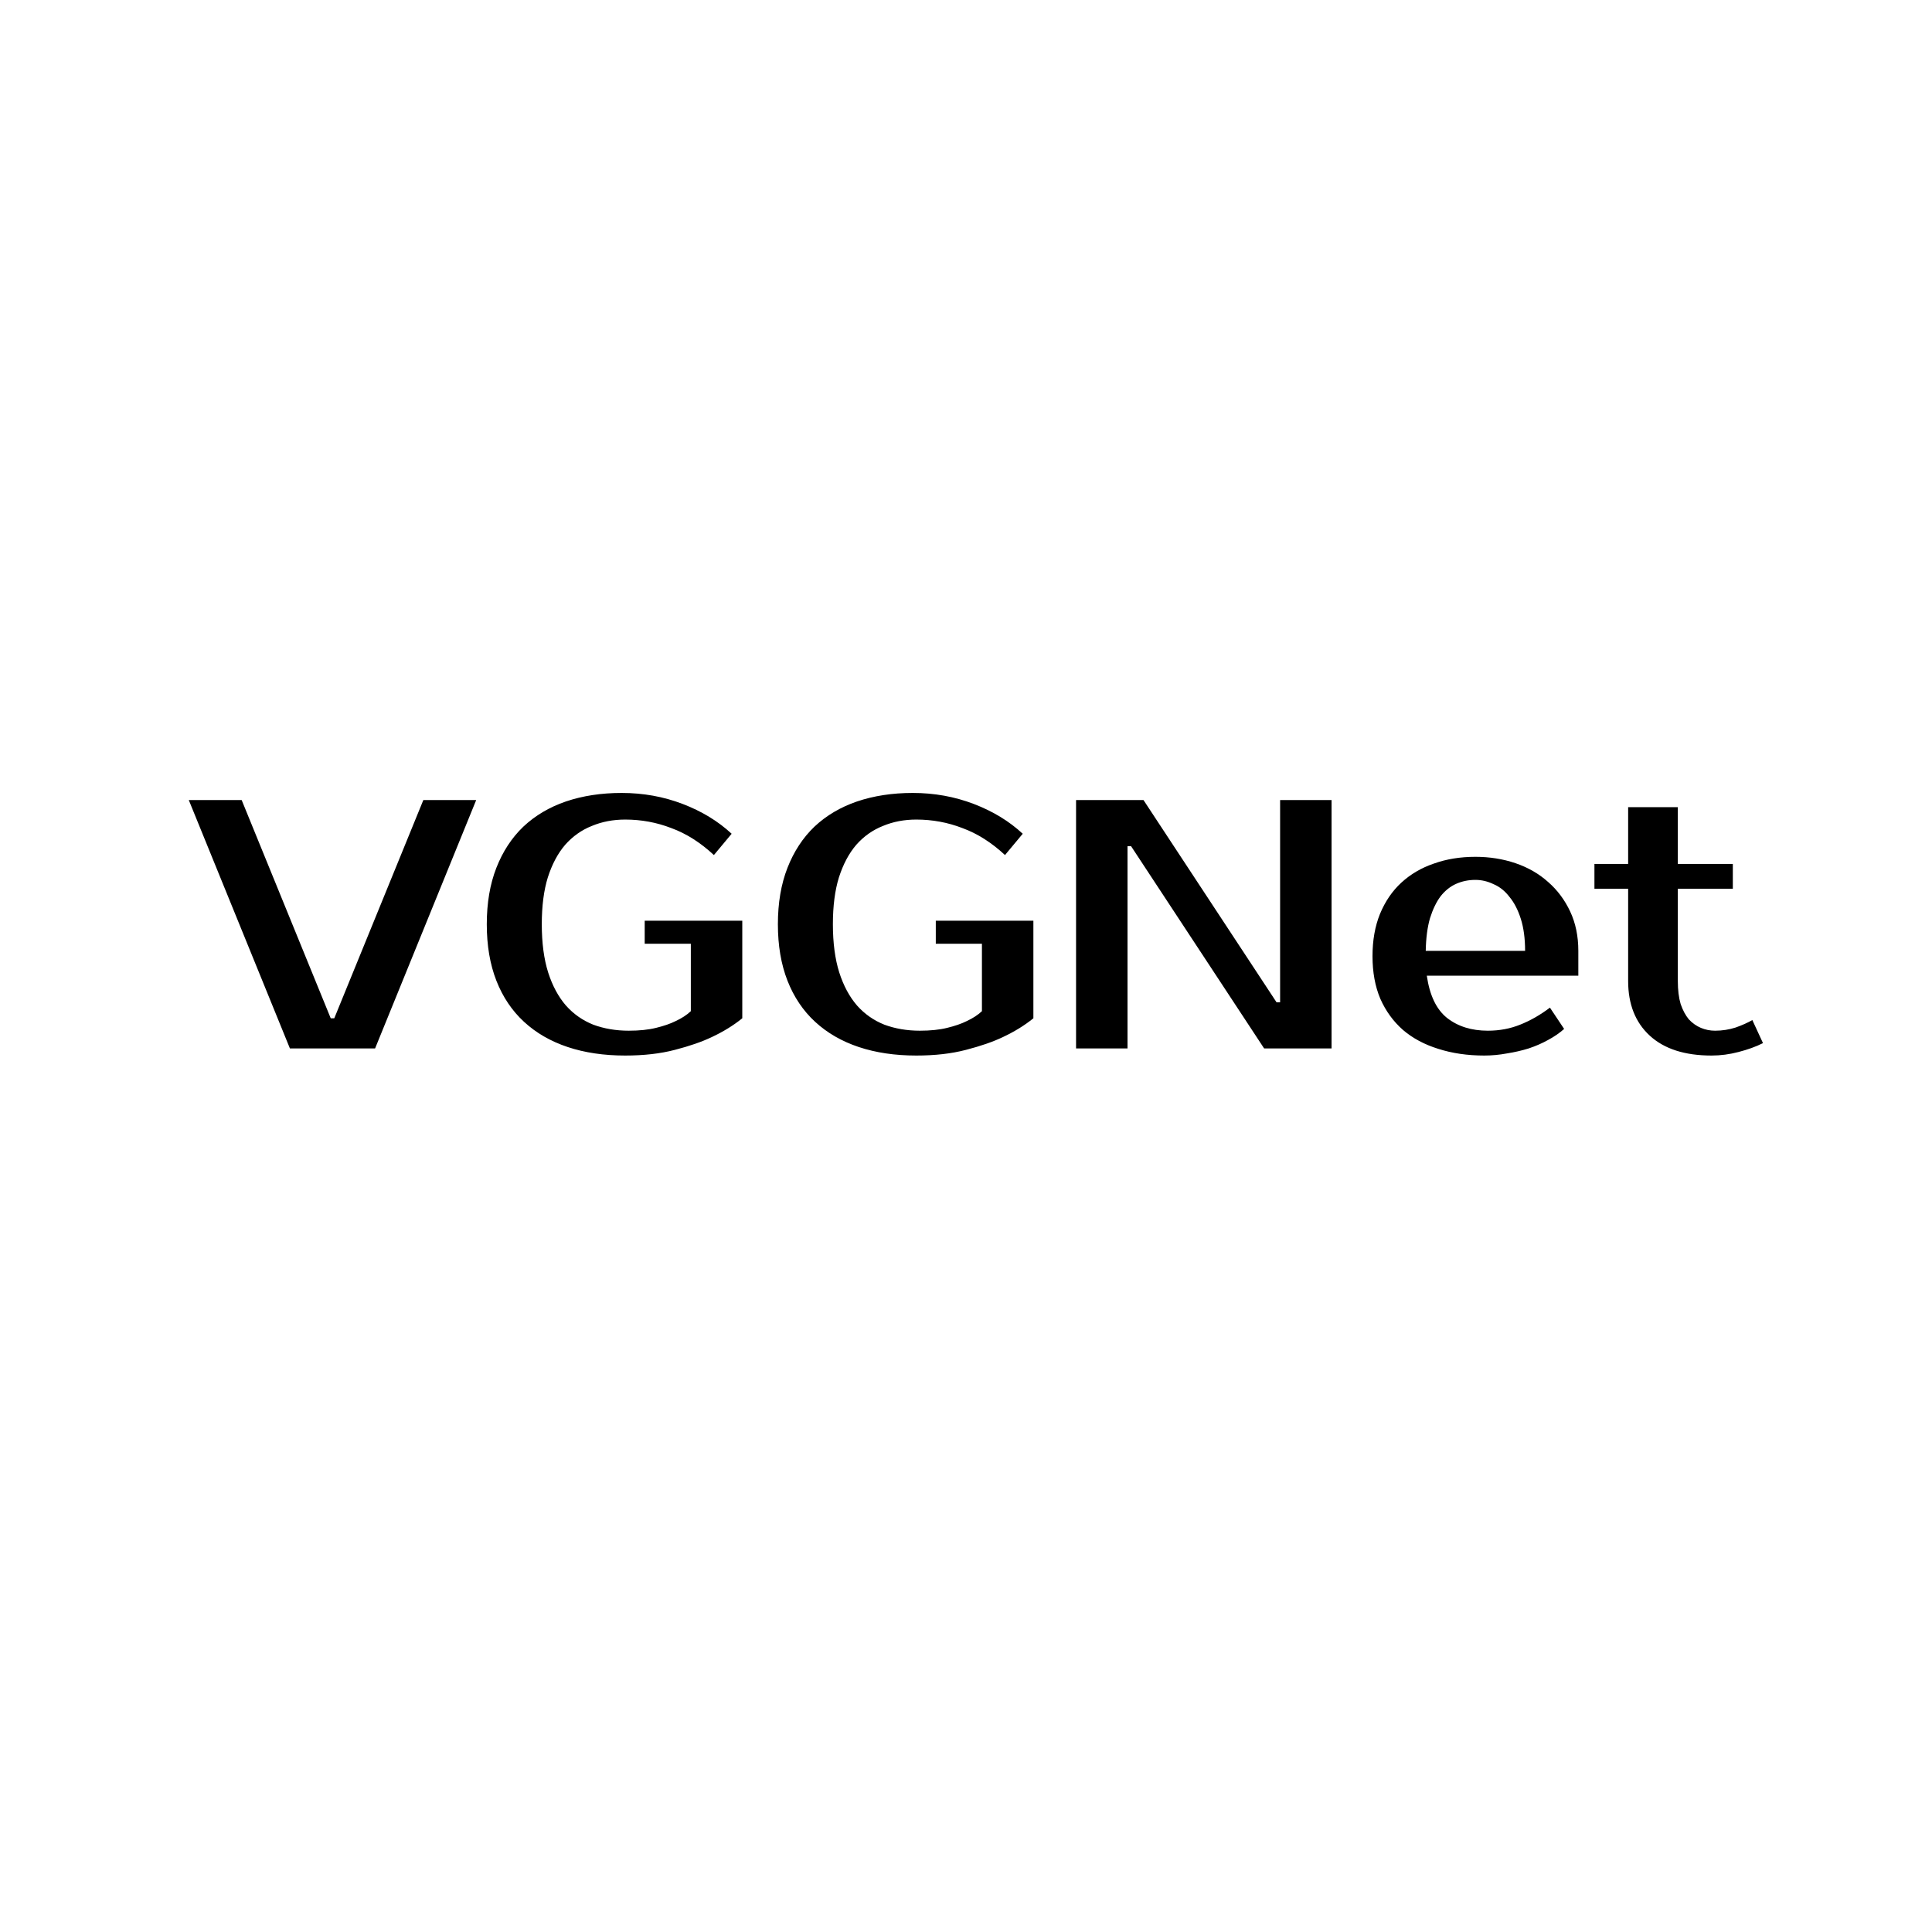 <svg width="98" height="98" viewBox="0 0 98 98" fill="none" xmlns="http://www.w3.org/2000/svg">
<rect width="98" height="98" fill="white"/>
<path d="M16.776 51.652H16.956L21.474 40.582H24.155L19.026 53.182H14.706L9.576 40.582H12.258L16.776 51.652ZM31.532 40.222C32.624 40.222 33.656 40.408 34.628 40.78C35.6 41.152 36.428 41.656 37.112 42.292L36.212 43.372C35.528 42.736 34.808 42.28 34.052 42.004C33.308 41.716 32.528 41.572 31.712 41.572C31.1 41.572 30.536 41.68 30.02 41.896C29.504 42.1 29.054 42.418 28.67 42.85C28.298 43.282 28.004 43.834 27.788 44.506C27.584 45.166 27.482 45.958 27.482 46.882C27.482 47.83 27.59 48.646 27.806 49.33C28.022 50.002 28.322 50.56 28.706 51.004C29.09 51.436 29.552 51.76 30.092 51.976C30.644 52.18 31.244 52.282 31.892 52.282C32.432 52.282 32.894 52.234 33.278 52.138C33.674 52.042 34.004 51.928 34.268 51.796C34.58 51.652 34.838 51.484 35.042 51.292V47.872H32.702V46.702H37.652V51.652C37.208 52.012 36.692 52.33 36.104 52.606C35.6 52.846 34.976 53.062 34.232 53.254C33.5 53.446 32.66 53.542 31.712 53.542C30.632 53.542 29.66 53.398 28.796 53.11C27.932 52.822 27.194 52.396 26.582 51.832C25.97 51.268 25.502 50.572 25.178 49.744C24.854 48.916 24.692 47.962 24.692 46.882C24.692 45.802 24.854 44.848 25.178 44.02C25.502 43.192 25.958 42.496 26.546 41.932C27.146 41.368 27.866 40.942 28.706 40.654C29.558 40.366 30.5 40.222 31.532 40.222ZM46.298 40.222C47.39 40.222 48.422 40.408 49.394 40.78C50.366 41.152 51.194 41.656 51.878 42.292L50.978 43.372C50.294 42.736 49.574 42.28 48.818 42.004C48.074 41.716 47.294 41.572 46.478 41.572C45.866 41.572 45.302 41.68 44.786 41.896C44.27 42.1 43.82 42.418 43.436 42.85C43.064 43.282 42.77 43.834 42.554 44.506C42.35 45.166 42.248 45.958 42.248 46.882C42.248 47.83 42.356 48.646 42.572 49.33C42.788 50.002 43.088 50.56 43.472 51.004C43.856 51.436 44.318 51.76 44.858 51.976C45.41 52.18 46.01 52.282 46.658 52.282C47.198 52.282 47.66 52.234 48.044 52.138C48.44 52.042 48.77 51.928 49.034 51.796C49.346 51.652 49.604 51.484 49.808 51.292V47.872H47.468V46.702H52.418V51.652C51.974 52.012 51.458 52.33 50.87 52.606C50.366 52.846 49.742 53.062 48.998 53.254C48.266 53.446 47.426 53.542 46.478 53.542C45.398 53.542 44.426 53.398 43.562 53.11C42.698 52.822 41.96 52.396 41.348 51.832C40.736 51.268 40.268 50.572 39.944 49.744C39.62 48.916 39.458 47.962 39.458 46.882C39.458 45.802 39.62 44.848 39.944 44.02C40.268 43.192 40.724 42.496 41.312 41.932C41.912 41.368 42.632 40.942 43.472 40.654C44.324 40.366 45.266 40.222 46.298 40.222ZM67.543 40.582V53.182H64.123L57.373 42.922H57.193V53.182H54.583V40.582H58.003L64.753 50.842H64.933V40.582H67.543ZM75.47 52.282C76.058 52.282 76.604 52.18 77.108 51.976C77.624 51.772 78.128 51.484 78.62 51.112L79.34 52.192C79.112 52.396 78.842 52.582 78.53 52.75C78.23 52.918 77.9 53.062 77.54 53.182C77.192 53.29 76.826 53.374 76.442 53.434C76.058 53.506 75.674 53.542 75.29 53.542C74.438 53.542 73.658 53.428 72.95 53.2C72.254 52.984 71.66 52.666 71.168 52.246C70.676 51.814 70.292 51.286 70.016 50.662C69.752 50.038 69.62 49.318 69.62 48.502C69.62 47.698 69.746 46.984 69.998 46.36C70.262 45.724 70.622 45.196 71.078 44.776C71.546 44.344 72.098 44.02 72.734 43.804C73.37 43.576 74.072 43.462 74.84 43.462C75.56 43.462 76.238 43.57 76.874 43.786C77.51 44.002 78.062 44.32 78.53 44.74C78.998 45.148 79.37 45.646 79.646 46.234C79.922 46.822 80.06 47.488 80.06 48.232V49.492H72.374C72.518 50.488 72.86 51.202 73.4 51.634C73.952 52.066 74.642 52.282 75.47 52.282ZM74.84 44.632C74.492 44.632 74.168 44.698 73.868 44.83C73.568 44.962 73.304 45.172 73.076 45.46C72.86 45.748 72.68 46.12 72.536 46.576C72.404 47.032 72.332 47.584 72.32 48.232H77.36C77.36 47.608 77.288 47.068 77.144 46.612C77 46.156 76.808 45.784 76.568 45.496C76.34 45.196 76.07 44.98 75.758 44.848C75.458 44.704 75.152 44.632 74.84 44.632ZM82.587 45.082H80.877V43.822H82.587V40.942H85.107V43.822H87.897V45.082H85.107V49.762C85.107 50.218 85.155 50.608 85.251 50.932C85.359 51.244 85.497 51.502 85.665 51.706C85.845 51.898 86.049 52.042 86.277 52.138C86.505 52.234 86.745 52.282 86.997 52.282C87.357 52.282 87.705 52.228 88.041 52.12C88.377 52 88.659 51.874 88.887 51.742L89.427 52.912C89.067 53.092 88.653 53.242 88.185 53.362C87.729 53.482 87.273 53.542 86.817 53.542C85.461 53.542 84.417 53.206 83.685 52.534C82.953 51.862 82.587 50.938 82.587 49.762V45.082Z" fill="black"/>
</svg>
